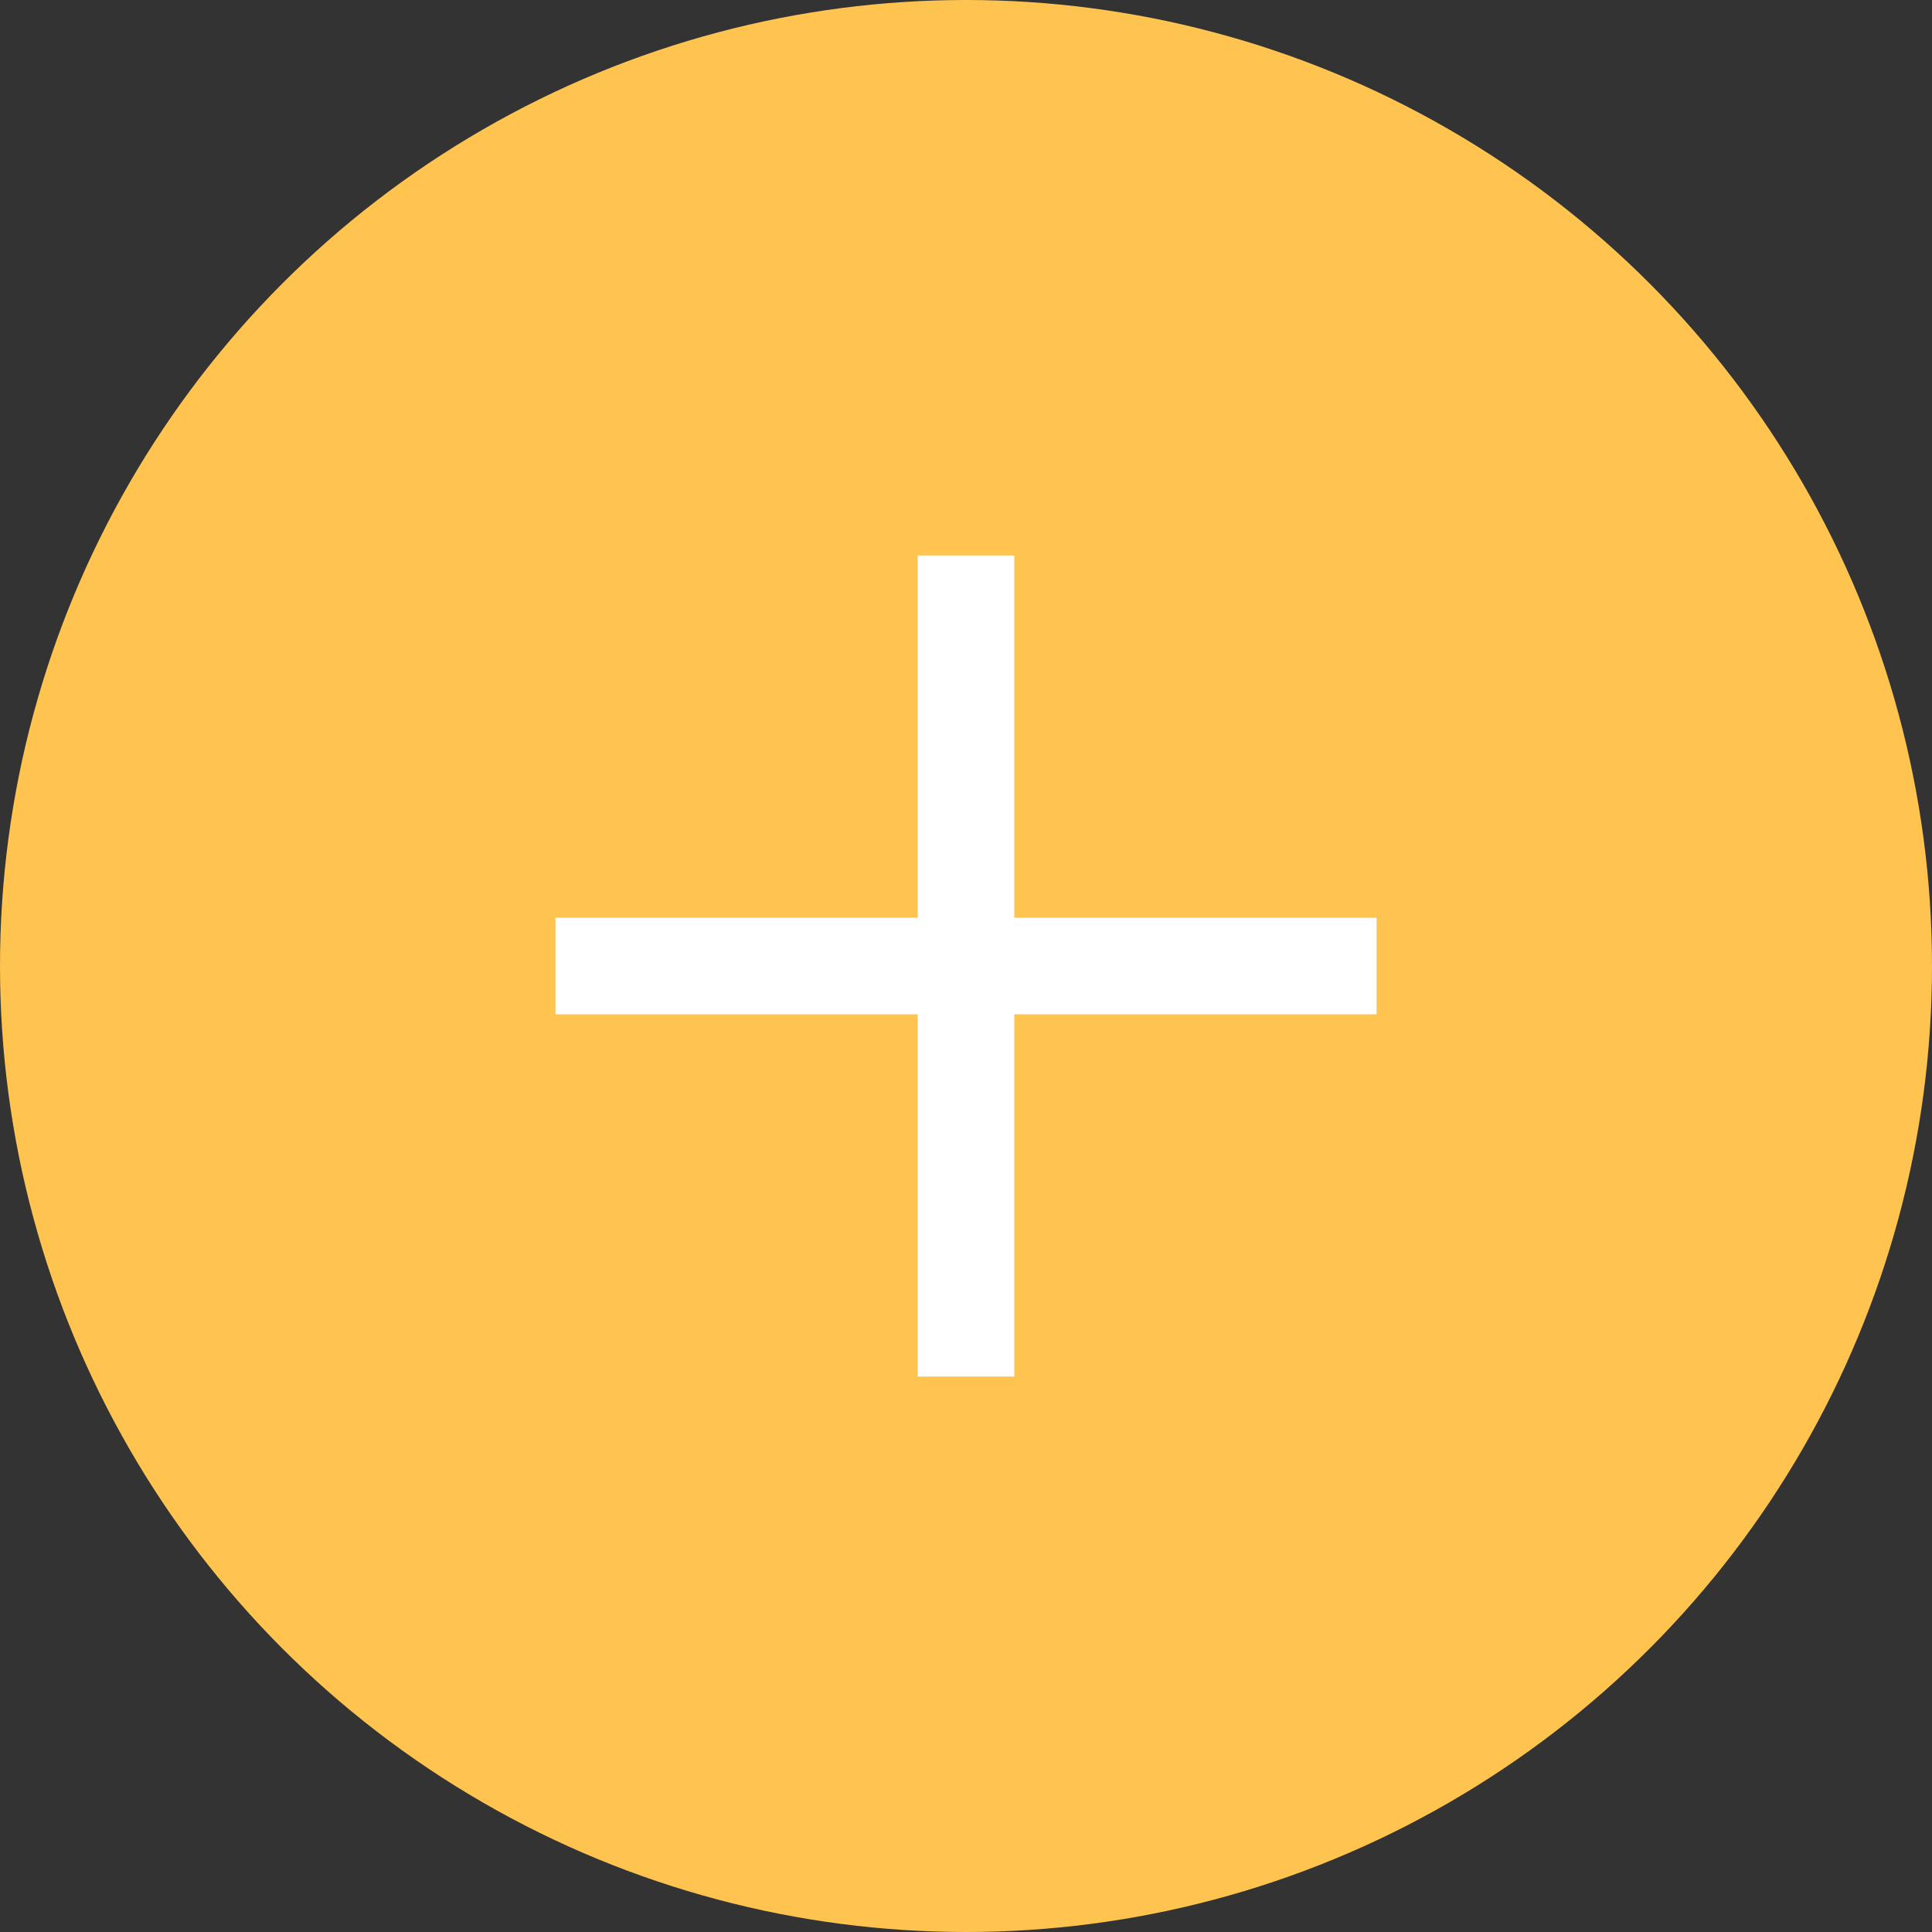 <svg xmlns="http://www.w3.org/2000/svg" width="40" height="40" viewBox="0 0 40 40">
  <rect x="0" y="0" width="40" height="40" fill="#333333" stroke="none"/>
  <g id="Groupe_26" data-name="Groupe 26" transform="translate(-0.42 0.164)">
    <circle id="Ellipse_4" data-name="Ellipse 4" cx="20" cy="20" r="20" transform="translate(0.42 -0.164)" fill="#ffc44f"/>
    <g id="Groupe_9" data-name="Groupe 9" transform="translate(11.92 11.336)">
      <line id="Ligne_6" data-name="Ligne 6" y2="17" transform="translate(8.5 0)" fill="none" stroke="#fff" stroke-width="2"/>
      <line id="Ligne_7" data-name="Ligne 7" y2="17" transform="translate(17 8.5) rotate(90)" fill="none" stroke="#fff" stroke-width="2"/>
    </g>
  </g>
</svg>
